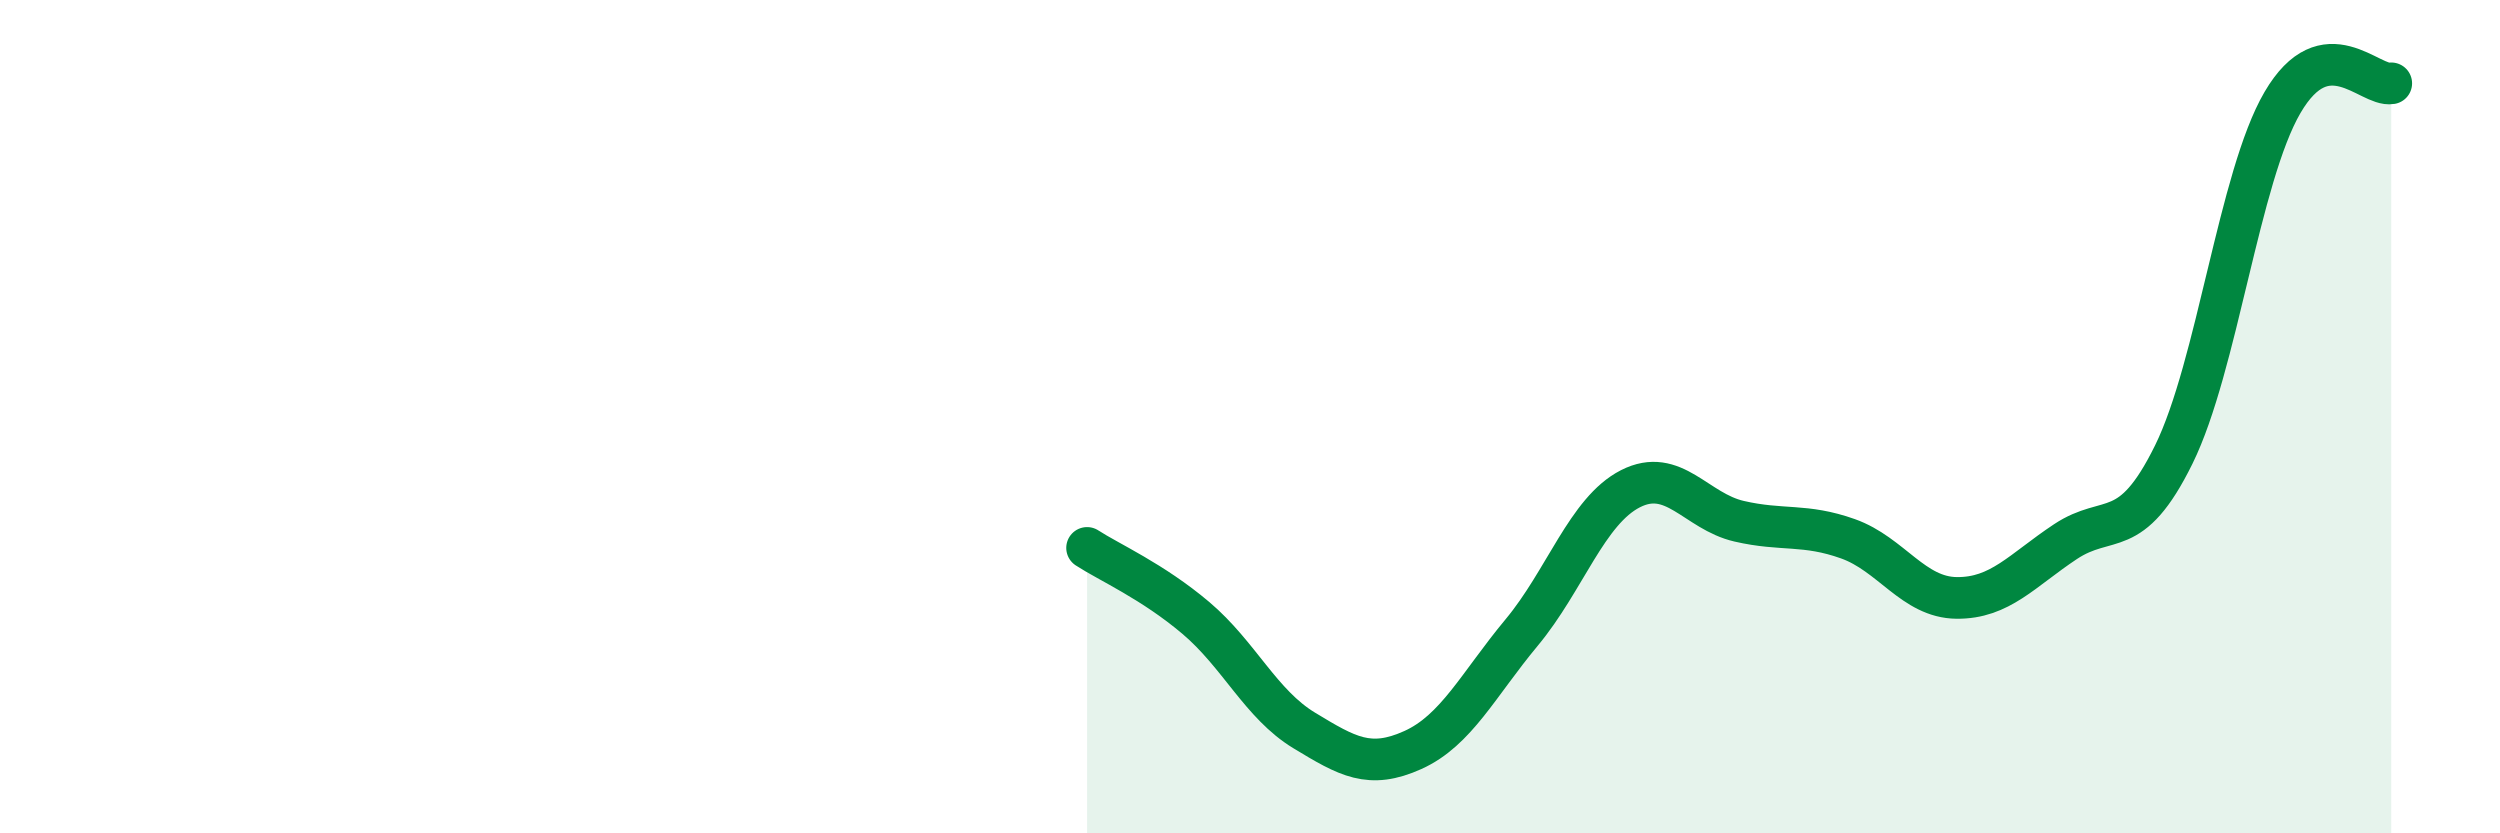 
    <svg width="60" height="20" viewBox="0 0 60 20" xmlns="http://www.w3.org/2000/svg">
      <path
        d="M 26.09,13.15 C 26.61,13.49 27.66,13.95 28.7,14.83 C 29.74,15.71 30.26,16.9 31.3,17.53 C 32.34,18.16 32.87,18.47 33.91,18 C 34.95,17.53 35.48,16.43 36.52,15.18 C 37.56,13.93 38.09,12.26 39.13,11.73 C 40.17,11.2 40.7,12.27 41.74,12.51 C 42.78,12.75 43.31,12.56 44.35,12.93 C 45.39,13.3 45.92,14.34 46.96,14.35 C 48,14.36 48.53,13.69 49.57,13 C 50.61,12.31 51.13,13.02 52.17,10.91 C 53.21,8.8 53.74,4.24 54.78,2.46 C 55.82,0.68 56.87,2.09 57.39,2L57.39 20L26.09 20Z"
        fill="#008740"
        opacity="0.1"
        stroke-linecap="round"
        stroke-linejoin="round"
      />
      <path
        d="M 26.09,13.15 C 26.61,13.49 27.66,13.95 28.7,14.83 C 29.74,15.71 30.26,16.9 31.3,17.53 C 32.34,18.16 32.87,18.47 33.91,18 C 34.95,17.53 35.48,16.43 36.52,15.18 C 37.56,13.93 38.09,12.26 39.13,11.73 C 40.17,11.2 40.7,12.27 41.74,12.51 C 42.78,12.75 43.31,12.56 44.35,12.93 C 45.39,13.3 45.92,14.34 46.96,14.35 C 48,14.36 48.53,13.69 49.57,13 C 50.61,12.31 51.13,13.02 52.17,10.91 C 53.21,8.8 53.74,4.24 54.78,2.46 C 55.82,0.68 56.87,2.09 57.39,2"
        stroke="#008740"
        stroke-width="1"
        fill="none"
        stroke-linecap="round"
        stroke-linejoin="round"
      />
    </svg>
  